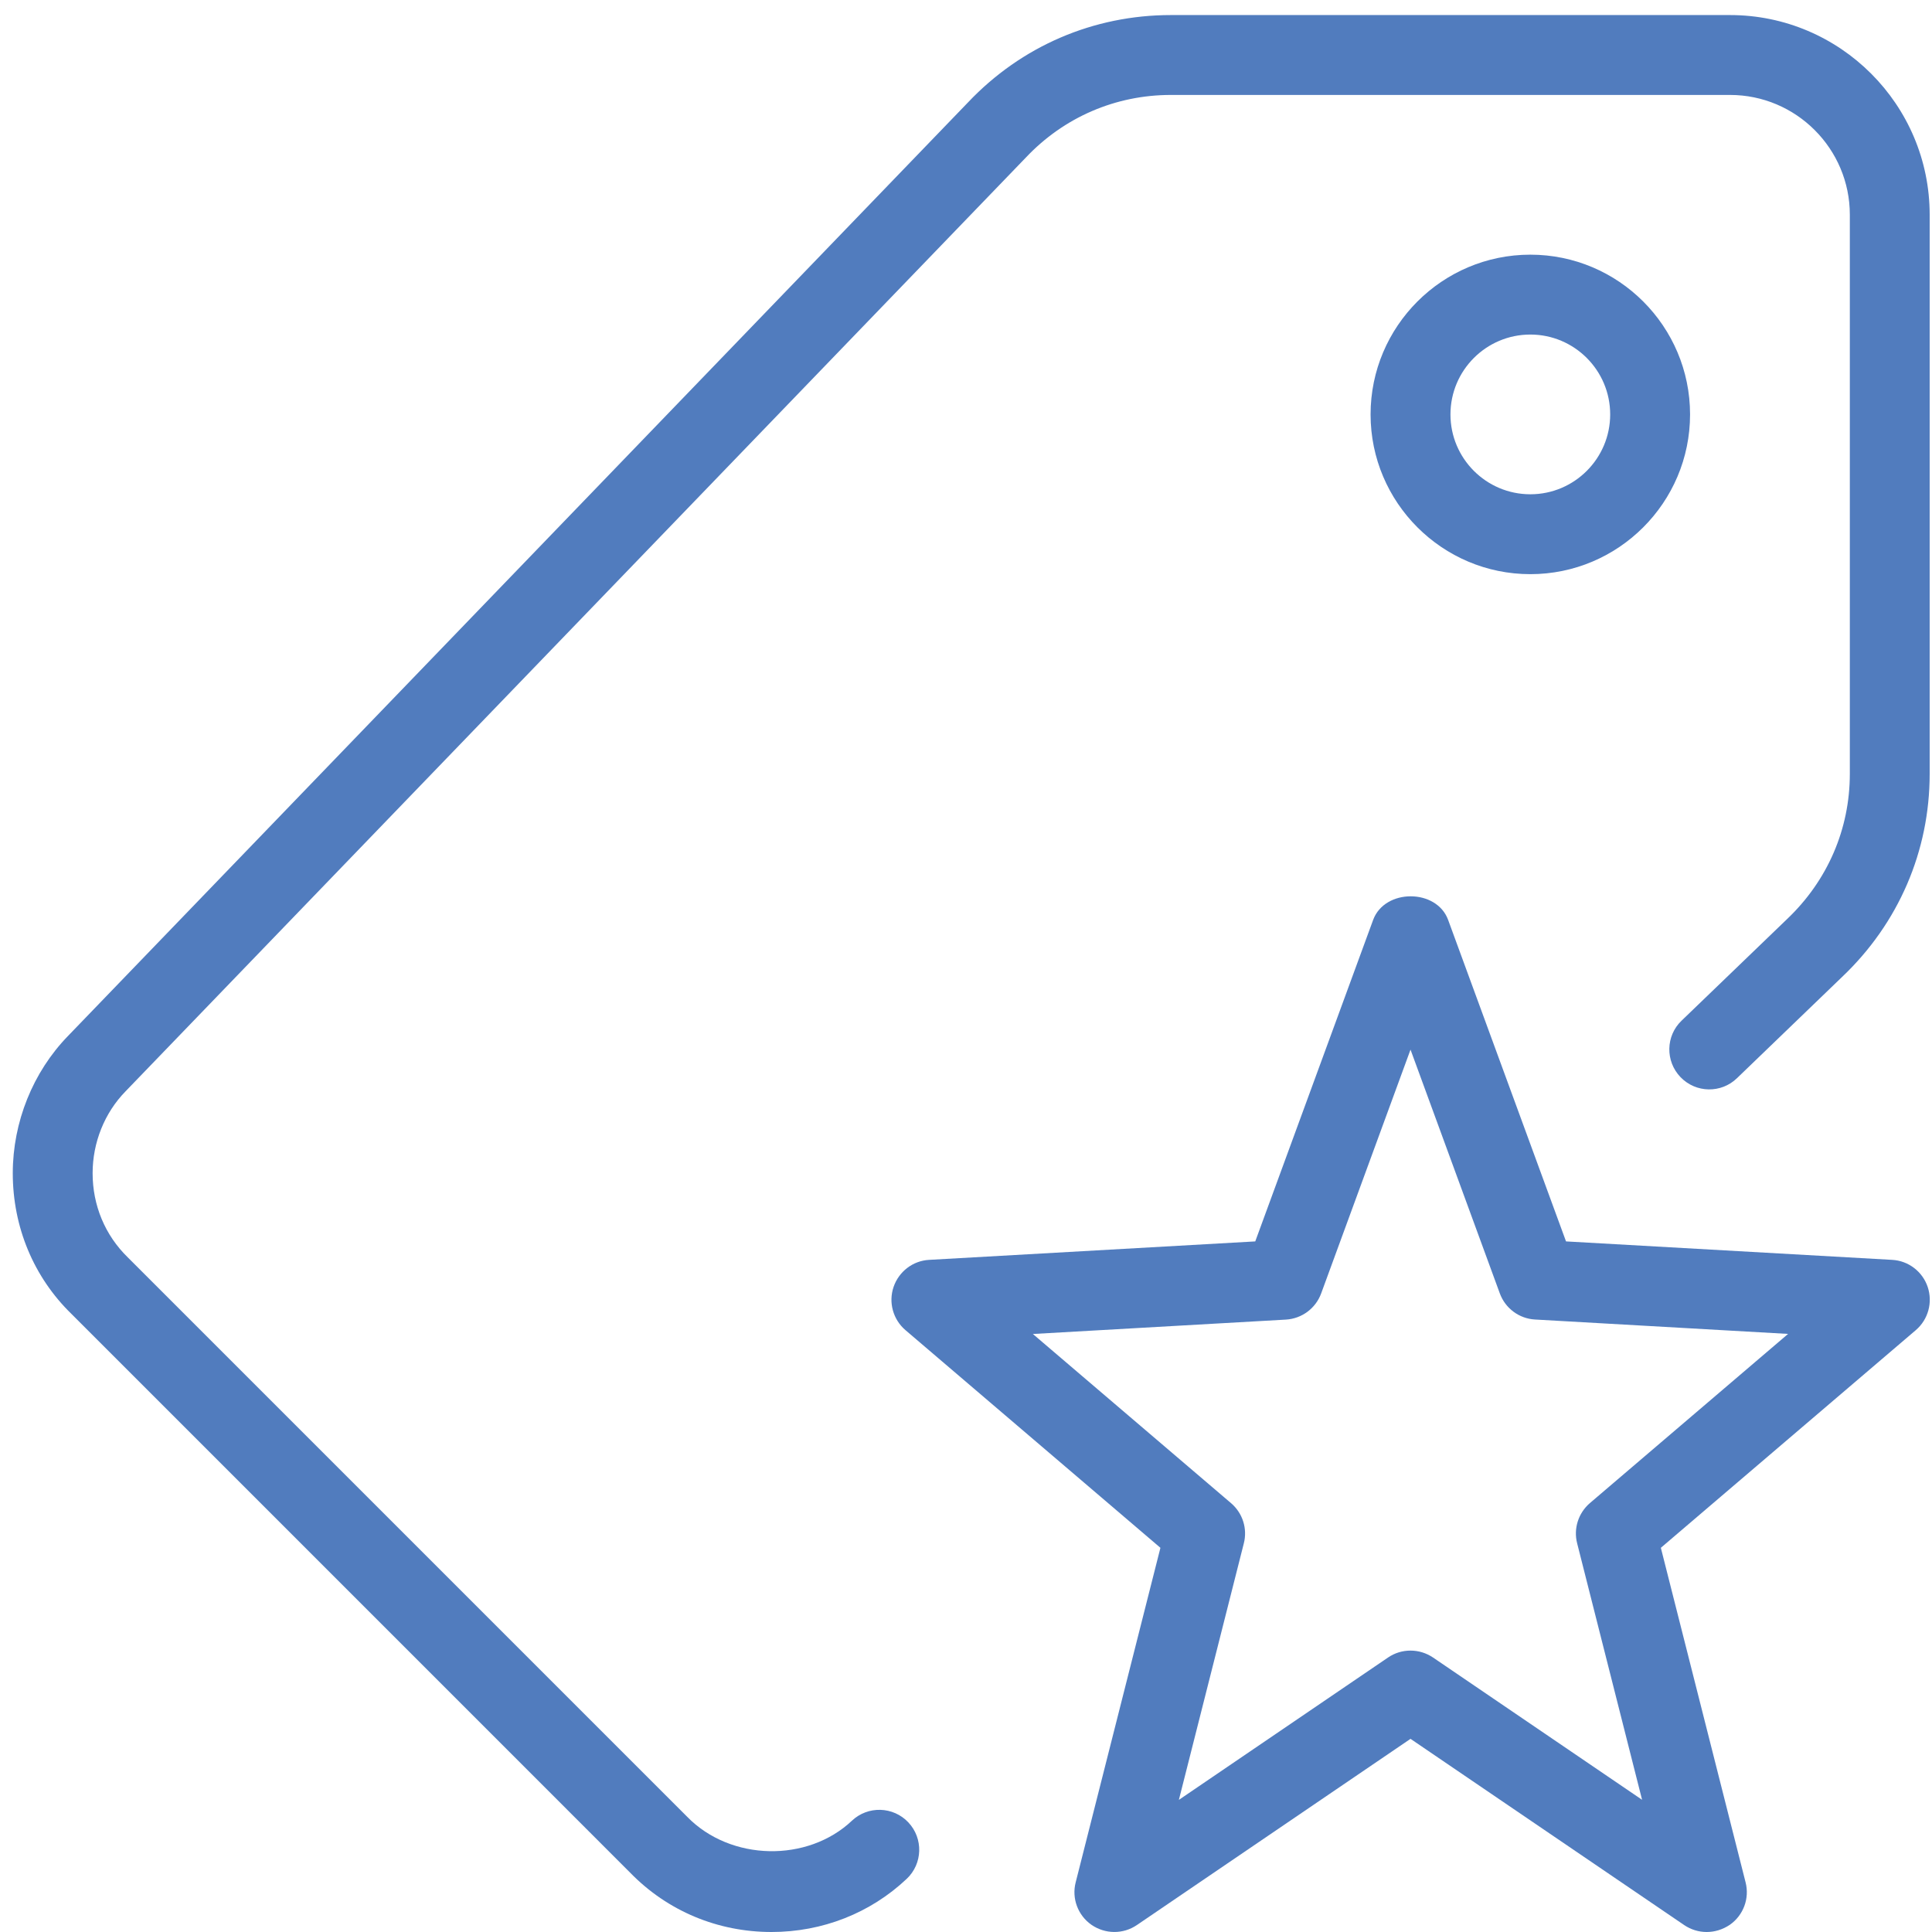 <?xml version="1.0" encoding="UTF-8"?> <svg xmlns="http://www.w3.org/2000/svg" width="49" height="49" viewBox="0 0 49 49" fill="none"> <path d="M43.285 49C43.085 49 42.888 48.941 42.716 48.825L35.774 44.101L28.832 48.825C28.485 49.06 28.03 49.058 27.681 48.817C27.337 48.576 27.177 48.147 27.282 47.74L29.431 39.256L22.963 33.734C22.649 33.464 22.53 33.031 22.663 32.64C22.797 32.249 23.152 31.975 23.565 31.953L31.836 31.485L34.826 23.331C35.12 22.533 36.436 22.533 36.728 23.331L39.718 31.485L47.989 31.953C48.402 31.975 48.759 32.249 48.891 32.64C49.022 33.031 48.905 33.464 48.591 33.734L42.123 39.256L44.272 47.74C44.377 48.147 44.217 48.576 43.873 48.817C43.691 48.939 43.49 49 43.285 49ZM35.774 41.863C35.974 41.863 36.171 41.922 36.343 42.037L41.647 45.647L40 39.142C39.904 38.77 40.03 38.375 40.322 38.123L45.35 33.831L38.932 33.466C38.529 33.444 38.178 33.183 38.039 32.804L35.774 26.621L33.507 32.806C33.367 33.185 33.017 33.444 32.614 33.468L26.196 33.833L31.224 38.125C31.518 38.377 31.642 38.772 31.546 39.144L29.899 45.649L35.203 42.039C35.377 41.92 35.574 41.863 35.774 41.863Z" fill="#517CBE"></path> <path d="M19.568 49C18.201 49 16.929 48.467 15.985 47.498L1.815 33.327C0.856 32.395 0.324 31.122 0.324 29.755C0.324 28.459 0.834 27.191 1.724 26.275L24.552 2.596C25.903 1.17 27.732 0.382 29.697 0.382H43.877C46.67 0.382 48.941 2.655 48.941 5.446V19.626C48.941 21.589 48.151 23.419 46.719 24.778L44.053 27.346C43.654 27.733 43.012 27.725 42.621 27.318C42.234 26.915 42.244 26.273 42.649 25.886L45.321 23.313C46.352 22.335 46.916 21.028 46.916 19.626V5.446C46.916 3.771 45.552 2.408 43.877 2.408H29.697C28.295 2.408 26.986 2.971 26.018 3.996L3.18 27.683C2.649 28.228 2.349 28.981 2.349 29.755C2.349 30.572 2.665 31.327 3.237 31.886L17.427 46.076C18.533 47.211 20.486 47.237 21.606 46.178C22.013 45.793 22.655 45.813 23.038 46.22C23.421 46.627 23.403 47.268 22.996 47.652C22.074 48.522 20.857 49 19.568 49Z" fill="#517CBE"></path> <path d="M38.813 14.562C36.578 14.562 34.761 12.745 34.761 10.511C34.761 8.276 36.578 6.459 38.813 6.459C41.047 6.459 42.864 8.276 42.864 10.511C42.864 12.745 41.047 14.562 38.813 14.562ZM38.813 8.485C37.694 8.485 36.787 9.394 36.787 10.511C36.787 11.627 37.694 12.536 38.813 12.536C39.931 12.536 40.838 11.627 40.838 10.511C40.838 9.394 39.931 8.485 38.813 8.485Z" fill="#517CBE"></path> </svg> 